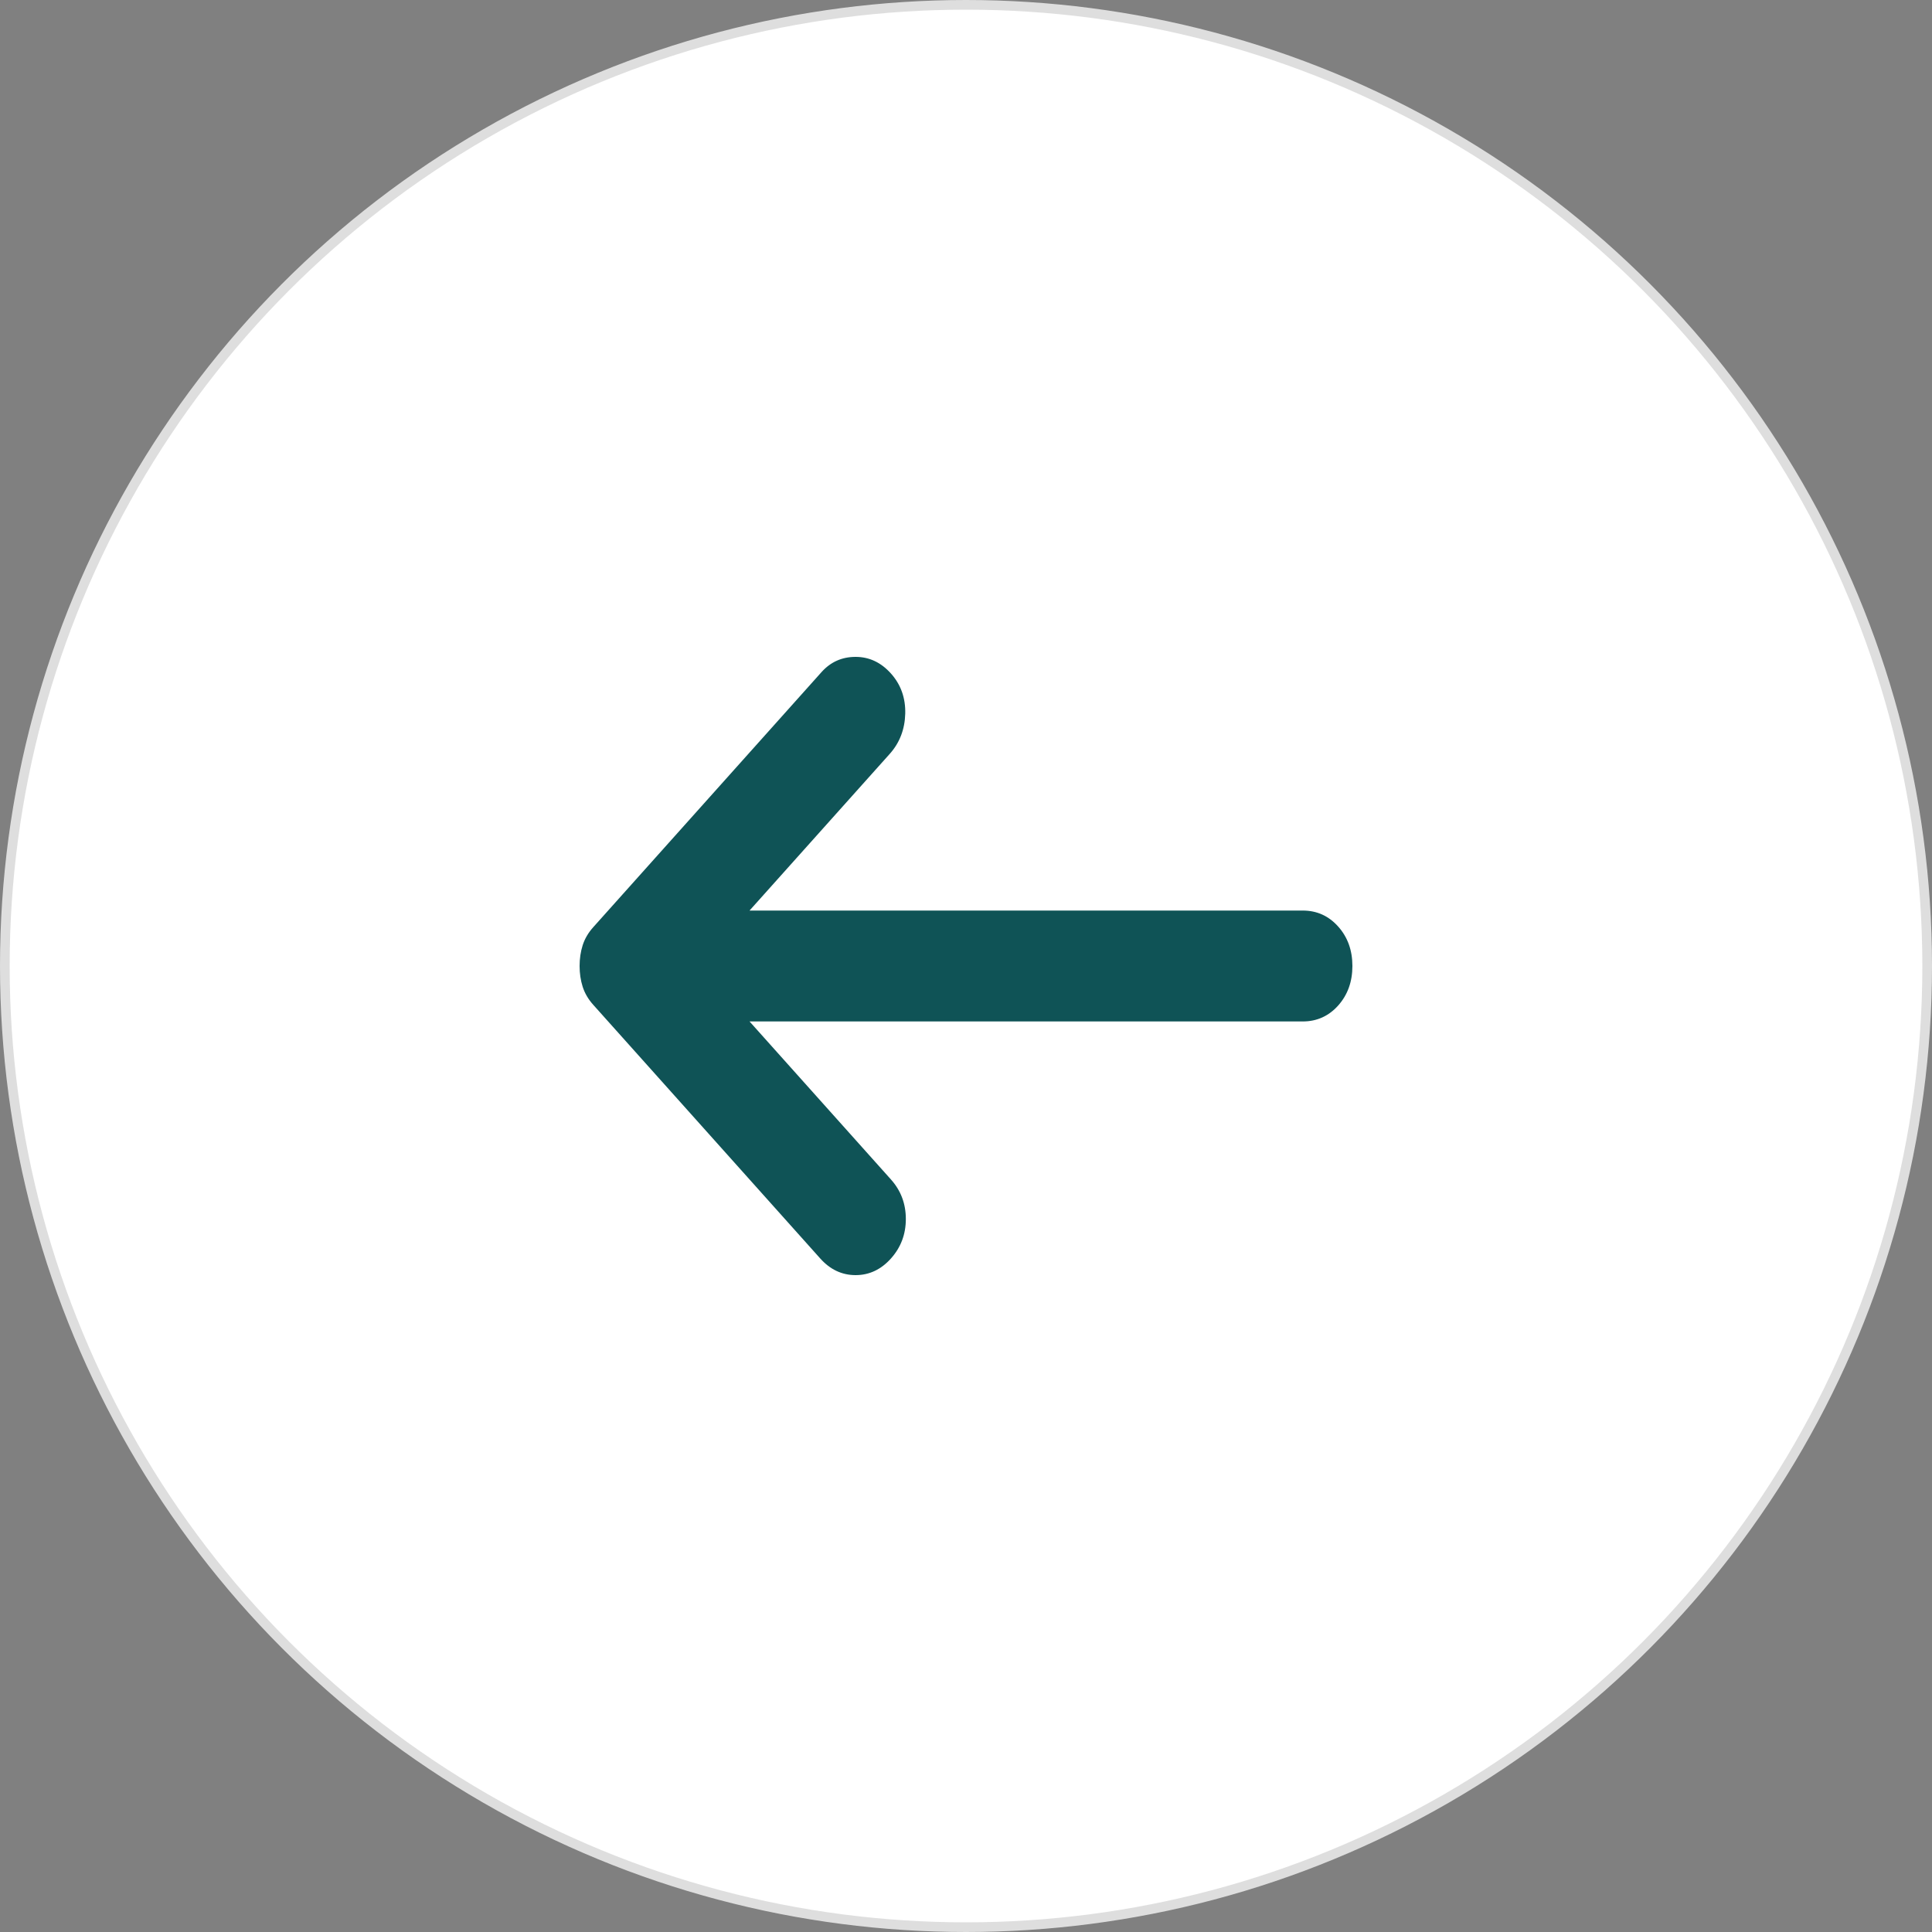 <?xml version="1.0" encoding="UTF-8"?> <svg xmlns="http://www.w3.org/2000/svg" width="200" height="200" viewBox="0 0 200 200" fill="none"><rect x="0" y="0" width="200" height="200" fill="#808080" stroke="none"/> <circle cx="100" cy="100" r="99.5" transform="rotate(-180 100 100)" fill="white" stroke="#DEDEDE"></circle> <path d="M92.231 69.722C93.258 70.87 93.751 72.257 93.71 73.883C93.666 75.51 93.13 76.897 92.103 78.045L77.592 94.26L134.864 94.26C136.319 94.26 137.54 94.811 138.526 95.913C139.509 97.011 140 98.374 140 100C140 101.626 139.509 102.99 138.526 104.093C137.54 105.191 136.319 105.74 134.864 105.74L77.592 105.74L92.231 122.099C93.258 123.247 93.772 124.611 93.772 126.191C93.772 127.768 93.258 129.13 92.231 130.278C91.204 131.426 89.983 132 88.569 132C87.158 132 85.939 131.426 84.912 130.278L61.413 104.018C60.899 103.444 60.534 102.822 60.319 102.152C60.106 101.483 60 100.765 60 100C60 99.235 60.106 98.517 60.319 97.847C60.534 97.178 60.899 96.556 61.413 95.982L85.04 69.579C85.982 68.526 87.158 68 88.569 68C89.983 68 91.204 68.574 92.231 69.722Z" fill="#0F5356"></path> </svg> 